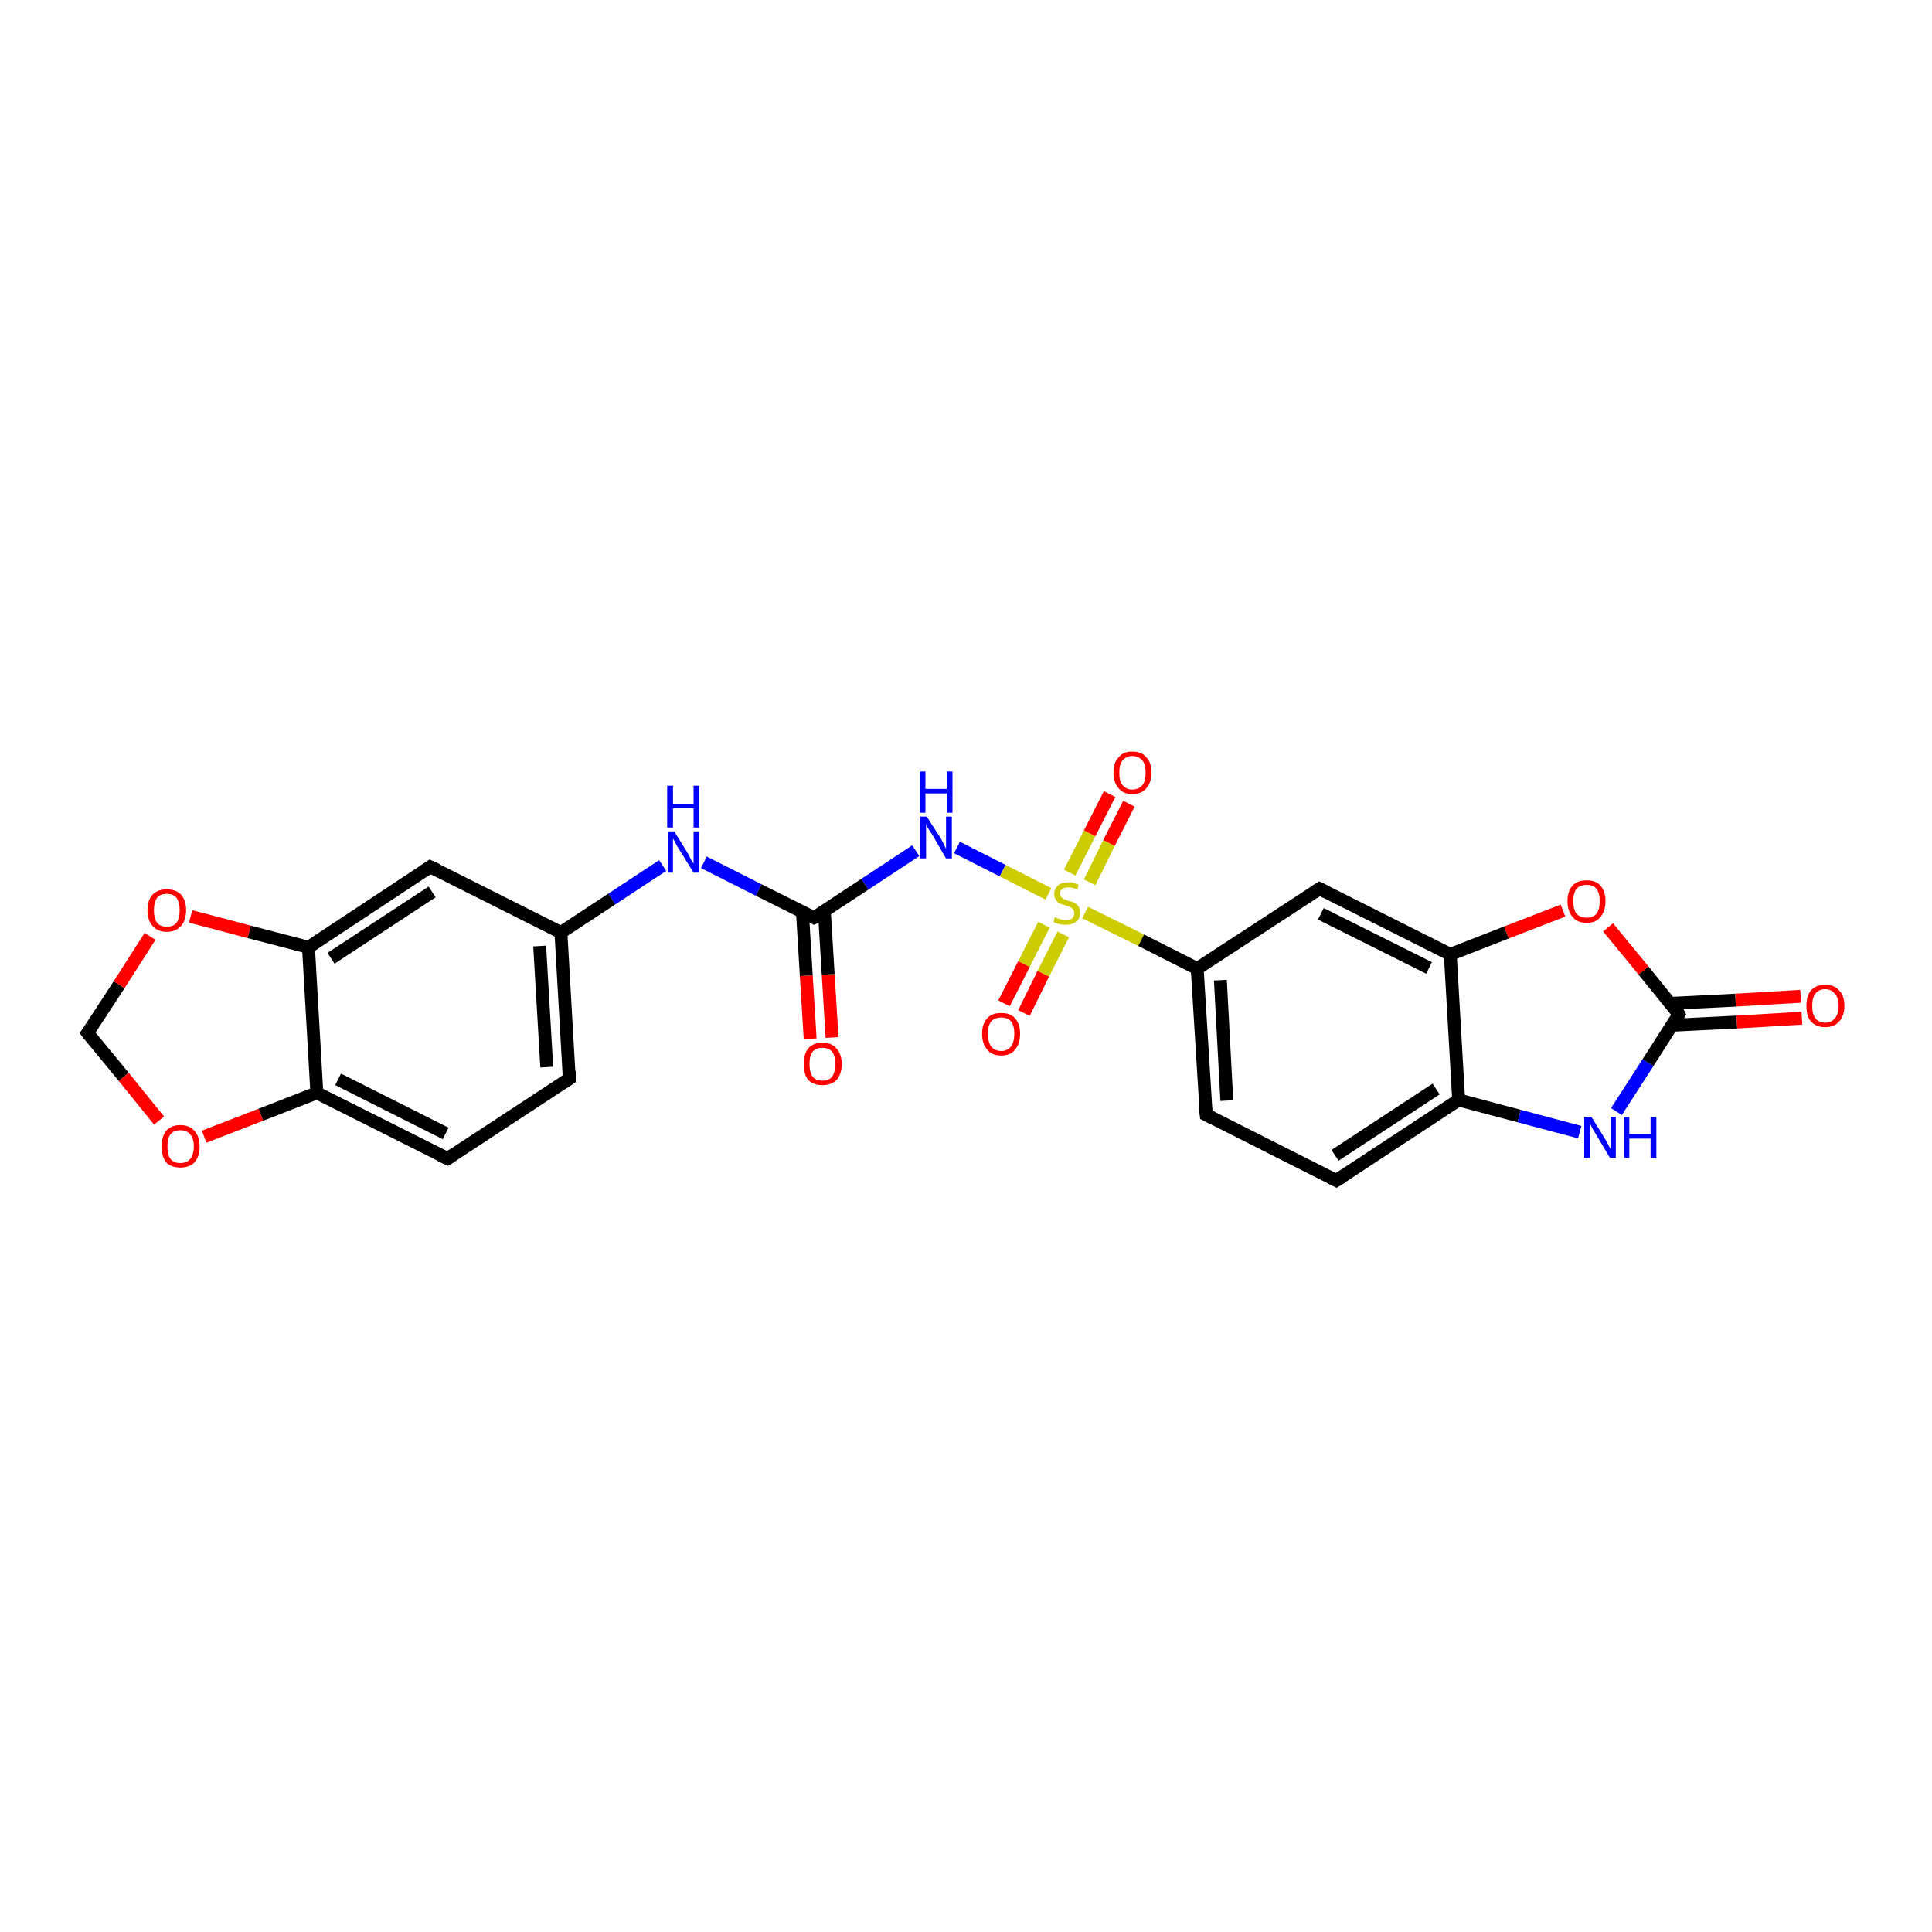 <?xml version='1.0' encoding='iso-8859-1'?>
<svg version='1.1' baseProfile='full'
              xmlns='http://www.w3.org/2000/svg'
                      xmlns:rdkit='http://www.rdkit.org/xml'
                      xmlns:xlink='http://www.w3.org/1999/xlink'
                  xml:space='preserve'
width='300px' height='300px' viewBox='0 0 300 300'>
<!-- END OF HEADER -->
<rect style='opacity:1.0;fill:#FFFFFF;stroke:none' width='300.0' height='300.0' x='0.0' y='0.0'> </rect>
<path class='bond-0 atom-0 atom-1' d='M 125.8,161.3 L 125.2,151.5' style='fill:none;fill-rule:evenodd;stroke:#FF0000;stroke-width:2.0px;stroke-linecap:butt;stroke-linejoin:miter;stroke-opacity:1' />
<path class='bond-0 atom-0 atom-1' d='M 125.2,151.5 L 124.6,141.6' style='fill:none;fill-rule:evenodd;stroke:#000000;stroke-width:2.0px;stroke-linecap:butt;stroke-linejoin:miter;stroke-opacity:1' />
<path class='bond-0 atom-0 atom-1' d='M 129.2,161.1 L 128.6,151.3' style='fill:none;fill-rule:evenodd;stroke:#FF0000;stroke-width:2.0px;stroke-linecap:butt;stroke-linejoin:miter;stroke-opacity:1' />
<path class='bond-0 atom-0 atom-1' d='M 128.6,151.3 L 128.0,141.4' style='fill:none;fill-rule:evenodd;stroke:#000000;stroke-width:2.0px;stroke-linecap:butt;stroke-linejoin:miter;stroke-opacity:1' />
<path class='bond-1 atom-1 atom-2' d='M 126.4,142.5 L 117.8,138.2' style='fill:none;fill-rule:evenodd;stroke:#000000;stroke-width:2.0px;stroke-linecap:butt;stroke-linejoin:miter;stroke-opacity:1' />
<path class='bond-1 atom-1 atom-2' d='M 117.8,138.2 L 109.3,133.9' style='fill:none;fill-rule:evenodd;stroke:#0000FF;stroke-width:2.0px;stroke-linecap:butt;stroke-linejoin:miter;stroke-opacity:1' />
<path class='bond-2 atom-2 atom-3' d='M 102.9,134.4 L 95.0,139.6' style='fill:none;fill-rule:evenodd;stroke:#0000FF;stroke-width:2.0px;stroke-linecap:butt;stroke-linejoin:miter;stroke-opacity:1' />
<path class='bond-2 atom-2 atom-3' d='M 95.0,139.6 L 87.1,144.8' style='fill:none;fill-rule:evenodd;stroke:#000000;stroke-width:2.0px;stroke-linecap:butt;stroke-linejoin:miter;stroke-opacity:1' />
<path class='bond-3 atom-3 atom-4' d='M 87.1,144.8 L 88.4,167.5' style='fill:none;fill-rule:evenodd;stroke:#000000;stroke-width:2.0px;stroke-linecap:butt;stroke-linejoin:miter;stroke-opacity:1' />
<path class='bond-3 atom-3 atom-4' d='M 83.8,146.9 L 84.9,165.7' style='fill:none;fill-rule:evenodd;stroke:#000000;stroke-width:2.0px;stroke-linecap:butt;stroke-linejoin:miter;stroke-opacity:1' />
<path class='bond-4 atom-4 atom-5' d='M 88.4,167.5 L 69.5,179.9' style='fill:none;fill-rule:evenodd;stroke:#000000;stroke-width:2.0px;stroke-linecap:butt;stroke-linejoin:miter;stroke-opacity:1' />
<path class='bond-5 atom-5 atom-6' d='M 69.5,179.9 L 49.2,169.7' style='fill:none;fill-rule:evenodd;stroke:#000000;stroke-width:2.0px;stroke-linecap:butt;stroke-linejoin:miter;stroke-opacity:1' />
<path class='bond-5 atom-5 atom-6' d='M 69.2,176.0 L 52.5,167.6' style='fill:none;fill-rule:evenodd;stroke:#000000;stroke-width:2.0px;stroke-linecap:butt;stroke-linejoin:miter;stroke-opacity:1' />
<path class='bond-6 atom-6 atom-7' d='M 49.2,169.7 L 40.5,173.1' style='fill:none;fill-rule:evenodd;stroke:#000000;stroke-width:2.0px;stroke-linecap:butt;stroke-linejoin:miter;stroke-opacity:1' />
<path class='bond-6 atom-6 atom-7' d='M 40.5,173.1 L 31.7,176.5' style='fill:none;fill-rule:evenodd;stroke:#FF0000;stroke-width:2.0px;stroke-linecap:butt;stroke-linejoin:miter;stroke-opacity:1' />
<path class='bond-7 atom-7 atom-8' d='M 24.7,174.0 L 19.2,167.2' style='fill:none;fill-rule:evenodd;stroke:#FF0000;stroke-width:2.0px;stroke-linecap:butt;stroke-linejoin:miter;stroke-opacity:1' />
<path class='bond-7 atom-7 atom-8' d='M 19.2,167.2 L 13.6,160.4' style='fill:none;fill-rule:evenodd;stroke:#000000;stroke-width:2.0px;stroke-linecap:butt;stroke-linejoin:miter;stroke-opacity:1' />
<path class='bond-8 atom-8 atom-9' d='M 13.6,160.4 L 18.5,152.9' style='fill:none;fill-rule:evenodd;stroke:#000000;stroke-width:2.0px;stroke-linecap:butt;stroke-linejoin:miter;stroke-opacity:1' />
<path class='bond-8 atom-8 atom-9' d='M 18.5,152.9 L 23.3,145.4' style='fill:none;fill-rule:evenodd;stroke:#FF0000;stroke-width:2.0px;stroke-linecap:butt;stroke-linejoin:miter;stroke-opacity:1' />
<path class='bond-9 atom-9 atom-10' d='M 29.6,142.3 L 38.7,144.7' style='fill:none;fill-rule:evenodd;stroke:#FF0000;stroke-width:2.0px;stroke-linecap:butt;stroke-linejoin:miter;stroke-opacity:1' />
<path class='bond-9 atom-9 atom-10' d='M 38.7,144.7 L 47.9,147.1' style='fill:none;fill-rule:evenodd;stroke:#000000;stroke-width:2.0px;stroke-linecap:butt;stroke-linejoin:miter;stroke-opacity:1' />
<path class='bond-10 atom-10 atom-11' d='M 47.9,147.1 L 66.8,134.6' style='fill:none;fill-rule:evenodd;stroke:#000000;stroke-width:2.0px;stroke-linecap:butt;stroke-linejoin:miter;stroke-opacity:1' />
<path class='bond-10 atom-10 atom-11' d='M 51.4,148.8 L 67.1,138.5' style='fill:none;fill-rule:evenodd;stroke:#000000;stroke-width:2.0px;stroke-linecap:butt;stroke-linejoin:miter;stroke-opacity:1' />
<path class='bond-11 atom-1 atom-12' d='M 126.4,142.5 L 134.3,137.3' style='fill:none;fill-rule:evenodd;stroke:#000000;stroke-width:2.0px;stroke-linecap:butt;stroke-linejoin:miter;stroke-opacity:1' />
<path class='bond-11 atom-1 atom-12' d='M 134.3,137.3 L 142.2,132.1' style='fill:none;fill-rule:evenodd;stroke:#0000FF;stroke-width:2.0px;stroke-linecap:butt;stroke-linejoin:miter;stroke-opacity:1' />
<path class='bond-12 atom-12 atom-13' d='M 148.6,131.6 L 155.7,135.2' style='fill:none;fill-rule:evenodd;stroke:#0000FF;stroke-width:2.0px;stroke-linecap:butt;stroke-linejoin:miter;stroke-opacity:1' />
<path class='bond-12 atom-12 atom-13' d='M 155.7,135.2 L 162.8,138.8' style='fill:none;fill-rule:evenodd;stroke:#CCCC00;stroke-width:2.0px;stroke-linecap:butt;stroke-linejoin:miter;stroke-opacity:1' />
<path class='bond-13 atom-13 atom-14' d='M 162.1,143.6 L 159.0,149.7' style='fill:none;fill-rule:evenodd;stroke:#CCCC00;stroke-width:2.0px;stroke-linecap:butt;stroke-linejoin:miter;stroke-opacity:1' />
<path class='bond-13 atom-13 atom-14' d='M 159.0,149.7 L 155.9,155.8' style='fill:none;fill-rule:evenodd;stroke:#FF0000;stroke-width:2.0px;stroke-linecap:butt;stroke-linejoin:miter;stroke-opacity:1' />
<path class='bond-13 atom-13 atom-14' d='M 165.1,145.1 L 162.0,151.2' style='fill:none;fill-rule:evenodd;stroke:#CCCC00;stroke-width:2.0px;stroke-linecap:butt;stroke-linejoin:miter;stroke-opacity:1' />
<path class='bond-13 atom-13 atom-14' d='M 162.0,151.2 L 159.0,157.3' style='fill:none;fill-rule:evenodd;stroke:#FF0000;stroke-width:2.0px;stroke-linecap:butt;stroke-linejoin:miter;stroke-opacity:1' />
<path class='bond-14 atom-13 atom-15' d='M 169.2,137.0 L 172.2,130.9' style='fill:none;fill-rule:evenodd;stroke:#CCCC00;stroke-width:2.0px;stroke-linecap:butt;stroke-linejoin:miter;stroke-opacity:1' />
<path class='bond-14 atom-13 atom-15' d='M 172.2,130.9 L 175.3,124.8' style='fill:none;fill-rule:evenodd;stroke:#FF0000;stroke-width:2.0px;stroke-linecap:butt;stroke-linejoin:miter;stroke-opacity:1' />
<path class='bond-14 atom-13 atom-15' d='M 166.1,135.5 L 169.2,129.4' style='fill:none;fill-rule:evenodd;stroke:#CCCC00;stroke-width:2.0px;stroke-linecap:butt;stroke-linejoin:miter;stroke-opacity:1' />
<path class='bond-14 atom-13 atom-15' d='M 169.2,129.4 L 172.3,123.3' style='fill:none;fill-rule:evenodd;stroke:#FF0000;stroke-width:2.0px;stroke-linecap:butt;stroke-linejoin:miter;stroke-opacity:1' />
<path class='bond-15 atom-13 atom-16' d='M 168.5,141.7 L 177.2,146.0' style='fill:none;fill-rule:evenodd;stroke:#CCCC00;stroke-width:2.0px;stroke-linecap:butt;stroke-linejoin:miter;stroke-opacity:1' />
<path class='bond-15 atom-13 atom-16' d='M 177.2,146.0 L 185.9,150.4' style='fill:none;fill-rule:evenodd;stroke:#000000;stroke-width:2.0px;stroke-linecap:butt;stroke-linejoin:miter;stroke-opacity:1' />
<path class='bond-16 atom-16 atom-17' d='M 185.9,150.4 L 187.3,173.1' style='fill:none;fill-rule:evenodd;stroke:#000000;stroke-width:2.0px;stroke-linecap:butt;stroke-linejoin:miter;stroke-opacity:1' />
<path class='bond-16 atom-16 atom-17' d='M 189.5,152.2 L 190.5,170.9' style='fill:none;fill-rule:evenodd;stroke:#000000;stroke-width:2.0px;stroke-linecap:butt;stroke-linejoin:miter;stroke-opacity:1' />
<path class='bond-17 atom-17 atom-18' d='M 187.3,173.1 L 207.5,183.3' style='fill:none;fill-rule:evenodd;stroke:#000000;stroke-width:2.0px;stroke-linecap:butt;stroke-linejoin:miter;stroke-opacity:1' />
<path class='bond-18 atom-18 atom-19' d='M 207.5,183.3 L 226.5,170.8' style='fill:none;fill-rule:evenodd;stroke:#000000;stroke-width:2.0px;stroke-linecap:butt;stroke-linejoin:miter;stroke-opacity:1' />
<path class='bond-18 atom-18 atom-19' d='M 207.3,179.4 L 223.0,169.1' style='fill:none;fill-rule:evenodd;stroke:#000000;stroke-width:2.0px;stroke-linecap:butt;stroke-linejoin:miter;stroke-opacity:1' />
<path class='bond-19 atom-19 atom-20' d='M 226.5,170.8 L 235.9,173.3' style='fill:none;fill-rule:evenodd;stroke:#000000;stroke-width:2.0px;stroke-linecap:butt;stroke-linejoin:miter;stroke-opacity:1' />
<path class='bond-19 atom-19 atom-20' d='M 235.9,173.3 L 245.3,175.8' style='fill:none;fill-rule:evenodd;stroke:#0000FF;stroke-width:2.0px;stroke-linecap:butt;stroke-linejoin:miter;stroke-opacity:1' />
<path class='bond-20 atom-20 atom-21' d='M 251.0,172.6 L 255.9,165.0' style='fill:none;fill-rule:evenodd;stroke:#0000FF;stroke-width:2.0px;stroke-linecap:butt;stroke-linejoin:miter;stroke-opacity:1' />
<path class='bond-20 atom-20 atom-21' d='M 255.9,165.0 L 260.7,157.5' style='fill:none;fill-rule:evenodd;stroke:#000000;stroke-width:2.0px;stroke-linecap:butt;stroke-linejoin:miter;stroke-opacity:1' />
<path class='bond-21 atom-21 atom-22' d='M 259.6,159.2 L 269.7,158.7' style='fill:none;fill-rule:evenodd;stroke:#000000;stroke-width:2.0px;stroke-linecap:butt;stroke-linejoin:miter;stroke-opacity:1' />
<path class='bond-21 atom-21 atom-22' d='M 269.7,158.7 L 279.8,158.1' style='fill:none;fill-rule:evenodd;stroke:#FF0000;stroke-width:2.0px;stroke-linecap:butt;stroke-linejoin:miter;stroke-opacity:1' />
<path class='bond-21 atom-21 atom-22' d='M 259.4,155.8 L 269.5,155.3' style='fill:none;fill-rule:evenodd;stroke:#000000;stroke-width:2.0px;stroke-linecap:butt;stroke-linejoin:miter;stroke-opacity:1' />
<path class='bond-21 atom-21 atom-22' d='M 269.5,155.3 L 279.6,154.7' style='fill:none;fill-rule:evenodd;stroke:#FF0000;stroke-width:2.0px;stroke-linecap:butt;stroke-linejoin:miter;stroke-opacity:1' />
<path class='bond-22 atom-21 atom-23' d='M 260.7,157.5 L 255.2,150.7' style='fill:none;fill-rule:evenodd;stroke:#000000;stroke-width:2.0px;stroke-linecap:butt;stroke-linejoin:miter;stroke-opacity:1' />
<path class='bond-22 atom-21 atom-23' d='M 255.2,150.7 L 249.7,144.0' style='fill:none;fill-rule:evenodd;stroke:#FF0000;stroke-width:2.0px;stroke-linecap:butt;stroke-linejoin:miter;stroke-opacity:1' />
<path class='bond-23 atom-23 atom-24' d='M 242.7,141.4 L 233.9,144.8' style='fill:none;fill-rule:evenodd;stroke:#FF0000;stroke-width:2.0px;stroke-linecap:butt;stroke-linejoin:miter;stroke-opacity:1' />
<path class='bond-23 atom-23 atom-24' d='M 233.9,144.8 L 225.2,148.2' style='fill:none;fill-rule:evenodd;stroke:#000000;stroke-width:2.0px;stroke-linecap:butt;stroke-linejoin:miter;stroke-opacity:1' />
<path class='bond-24 atom-24 atom-25' d='M 225.2,148.2 L 204.9,138.0' style='fill:none;fill-rule:evenodd;stroke:#000000;stroke-width:2.0px;stroke-linecap:butt;stroke-linejoin:miter;stroke-opacity:1' />
<path class='bond-24 atom-24 atom-25' d='M 221.9,150.3 L 205.1,141.9' style='fill:none;fill-rule:evenodd;stroke:#000000;stroke-width:2.0px;stroke-linecap:butt;stroke-linejoin:miter;stroke-opacity:1' />
<path class='bond-25 atom-11 atom-3' d='M 66.8,134.6 L 87.1,144.8' style='fill:none;fill-rule:evenodd;stroke:#000000;stroke-width:2.0px;stroke-linecap:butt;stroke-linejoin:miter;stroke-opacity:1' />
<path class='bond-26 atom-25 atom-16' d='M 204.9,138.0 L 185.9,150.4' style='fill:none;fill-rule:evenodd;stroke:#000000;stroke-width:2.0px;stroke-linecap:butt;stroke-linejoin:miter;stroke-opacity:1' />
<path class='bond-27 atom-10 atom-6' d='M 47.9,147.1 L 49.2,169.7' style='fill:none;fill-rule:evenodd;stroke:#000000;stroke-width:2.0px;stroke-linecap:butt;stroke-linejoin:miter;stroke-opacity:1' />
<path class='bond-28 atom-24 atom-19' d='M 225.2,148.2 L 226.5,170.8' style='fill:none;fill-rule:evenodd;stroke:#000000;stroke-width:2.0px;stroke-linecap:butt;stroke-linejoin:miter;stroke-opacity:1' />
<path d='M 126.0,142.3 L 126.4,142.5 L 126.8,142.3' style='fill:none;stroke:#000000;stroke-width:2.0px;stroke-linecap:butt;stroke-linejoin:miter;stroke-opacity:1;' />
<path d='M 88.4,166.3 L 88.4,167.5 L 87.5,168.1' style='fill:none;stroke:#000000;stroke-width:2.0px;stroke-linecap:butt;stroke-linejoin:miter;stroke-opacity:1;' />
<path d='M 70.4,179.3 L 69.5,179.9 L 68.4,179.4' style='fill:none;stroke:#000000;stroke-width:2.0px;stroke-linecap:butt;stroke-linejoin:miter;stroke-opacity:1;' />
<path d='M 13.9,160.8 L 13.6,160.4 L 13.9,160.0' style='fill:none;stroke:#000000;stroke-width:2.0px;stroke-linecap:butt;stroke-linejoin:miter;stroke-opacity:1;' />
<path d='M 65.9,135.2 L 66.8,134.6 L 67.9,135.1' style='fill:none;stroke:#000000;stroke-width:2.0px;stroke-linecap:butt;stroke-linejoin:miter;stroke-opacity:1;' />
<path d='M 187.2,172.0 L 187.3,173.1 L 188.3,173.6' style='fill:none;stroke:#000000;stroke-width:2.0px;stroke-linecap:butt;stroke-linejoin:miter;stroke-opacity:1;' />
<path d='M 206.5,182.8 L 207.5,183.3 L 208.5,182.7' style='fill:none;stroke:#000000;stroke-width:2.0px;stroke-linecap:butt;stroke-linejoin:miter;stroke-opacity:1;' />
<path d='M 260.5,157.9 L 260.7,157.5 L 260.5,157.1' style='fill:none;stroke:#000000;stroke-width:2.0px;stroke-linecap:butt;stroke-linejoin:miter;stroke-opacity:1;' />
<path d='M 205.9,138.5 L 204.9,138.0 L 204.0,138.6' style='fill:none;stroke:#000000;stroke-width:2.0px;stroke-linecap:butt;stroke-linejoin:miter;stroke-opacity:1;' />
<path class='atom-0' d='M 124.8 165.2
Q 124.8 163.7, 125.5 162.8
Q 126.3 161.9, 127.7 161.9
Q 129.1 161.9, 129.9 162.8
Q 130.7 163.7, 130.7 165.2
Q 130.7 166.8, 129.9 167.7
Q 129.1 168.5, 127.7 168.5
Q 126.3 168.5, 125.5 167.7
Q 124.8 166.8, 124.8 165.2
M 127.7 167.8
Q 128.7 167.8, 129.2 167.2
Q 129.7 166.5, 129.7 165.2
Q 129.7 163.9, 129.2 163.3
Q 128.7 162.7, 127.7 162.7
Q 126.7 162.7, 126.2 163.3
Q 125.7 163.9, 125.7 165.2
Q 125.7 166.5, 126.2 167.2
Q 126.7 167.8, 127.7 167.8
' fill='#FF0000'/>
<path class='atom-2' d='M 104.7 129.1
L 106.8 132.5
Q 107.0 132.8, 107.3 133.5
Q 107.7 134.1, 107.7 134.1
L 107.7 129.1
L 108.5 129.1
L 108.5 135.5
L 107.7 135.5
L 105.4 131.8
Q 105.1 131.4, 104.9 130.9
Q 104.6 130.4, 104.5 130.2
L 104.5 135.5
L 103.7 135.5
L 103.7 129.1
L 104.7 129.1
' fill='#0000FF'/>
<path class='atom-2' d='M 103.6 122.0
L 104.5 122.0
L 104.5 124.8
L 107.7 124.8
L 107.7 122.0
L 108.6 122.0
L 108.6 128.5
L 107.7 128.5
L 107.7 125.5
L 104.5 125.5
L 104.5 128.5
L 103.6 128.5
L 103.6 122.0
' fill='#0000FF'/>
<path class='atom-7' d='M 25.1 178.0
Q 25.1 176.5, 25.8 175.6
Q 26.6 174.7, 28.0 174.7
Q 29.4 174.7, 30.2 175.6
Q 31.0 176.5, 31.0 178.0
Q 31.0 179.6, 30.2 180.5
Q 29.4 181.3, 28.0 181.3
Q 26.6 181.3, 25.8 180.5
Q 25.1 179.6, 25.1 178.0
M 28.0 180.6
Q 29.0 180.6, 29.5 180.0
Q 30.1 179.3, 30.1 178.0
Q 30.1 176.7, 29.5 176.1
Q 29.0 175.5, 28.0 175.5
Q 27.0 175.5, 26.5 176.1
Q 26.0 176.7, 26.0 178.0
Q 26.0 179.3, 26.5 180.0
Q 27.0 180.6, 28.0 180.6
' fill='#FF0000'/>
<path class='atom-9' d='M 22.9 141.3
Q 22.9 139.8, 23.7 138.9
Q 24.5 138.1, 25.9 138.1
Q 27.3 138.1, 28.1 138.9
Q 28.9 139.8, 28.9 141.3
Q 28.9 142.9, 28.1 143.8
Q 27.3 144.7, 25.9 144.7
Q 24.5 144.7, 23.7 143.8
Q 22.9 142.9, 22.9 141.3
M 25.9 143.9
Q 26.9 143.9, 27.4 143.3
Q 27.9 142.6, 27.9 141.3
Q 27.9 140.1, 27.4 139.4
Q 26.9 138.8, 25.9 138.8
Q 24.9 138.8, 24.4 139.4
Q 23.9 140.1, 23.9 141.3
Q 23.9 142.6, 24.4 143.3
Q 24.9 143.9, 25.9 143.9
' fill='#FF0000'/>
<path class='atom-12' d='M 143.9 126.8
L 146.1 130.2
Q 146.3 130.6, 146.6 131.2
Q 146.9 131.8, 146.9 131.8
L 146.9 126.8
L 147.8 126.8
L 147.8 133.3
L 146.9 133.3
L 144.7 129.5
Q 144.4 129.1, 144.1 128.6
Q 143.8 128.1, 143.8 127.9
L 143.8 133.3
L 142.9 133.3
L 142.9 126.8
L 143.9 126.8
' fill='#0000FF'/>
<path class='atom-12' d='M 142.8 119.8
L 143.7 119.8
L 143.7 122.5
L 147.0 122.5
L 147.0 119.8
L 147.9 119.8
L 147.9 126.2
L 147.0 126.2
L 147.0 123.2
L 143.7 123.2
L 143.7 126.2
L 142.8 126.2
L 142.8 119.8
' fill='#0000FF'/>
<path class='atom-13' d='M 163.8 142.4
Q 163.9 142.5, 164.2 142.6
Q 164.5 142.7, 164.8 142.8
Q 165.2 142.9, 165.5 142.9
Q 166.1 142.9, 166.5 142.6
Q 166.8 142.3, 166.8 141.8
Q 166.8 141.4, 166.6 141.2
Q 166.5 141.0, 166.2 140.9
Q 165.9 140.7, 165.5 140.6
Q 164.9 140.4, 164.5 140.3
Q 164.2 140.1, 164.0 139.8
Q 163.7 139.4, 163.7 138.8
Q 163.7 138.0, 164.3 137.5
Q 164.8 137.0, 165.9 137.0
Q 166.7 137.0, 167.5 137.4
L 167.3 138.1
Q 166.5 137.8, 165.9 137.8
Q 165.3 137.8, 165.0 138.0
Q 164.6 138.3, 164.6 138.7
Q 164.6 139.1, 164.8 139.3
Q 165.0 139.5, 165.2 139.6
Q 165.5 139.7, 165.9 139.9
Q 166.5 140.0, 166.9 140.2
Q 167.2 140.4, 167.5 140.8
Q 167.7 141.1, 167.7 141.8
Q 167.7 142.7, 167.1 143.1
Q 166.5 143.6, 165.5 143.6
Q 165.0 143.6, 164.5 143.5
Q 164.1 143.4, 163.6 143.2
L 163.8 142.4
' fill='#CCCC00'/>
<path class='atom-14' d='M 152.5 160.5
Q 152.5 159.0, 153.3 158.1
Q 154.0 157.3, 155.5 157.3
Q 156.9 157.3, 157.6 158.1
Q 158.4 159.0, 158.4 160.5
Q 158.4 162.1, 157.6 163.0
Q 156.9 163.9, 155.5 163.9
Q 154.0 163.9, 153.3 163.0
Q 152.5 162.1, 152.5 160.5
M 155.5 163.2
Q 156.4 163.2, 157.0 162.5
Q 157.5 161.8, 157.5 160.5
Q 157.5 159.3, 157.0 158.6
Q 156.4 158.0, 155.5 158.0
Q 154.5 158.0, 153.9 158.6
Q 153.4 159.3, 153.4 160.5
Q 153.4 161.8, 153.9 162.5
Q 154.5 163.2, 155.5 163.2
' fill='#FF0000'/>
<path class='atom-15' d='M 172.9 120.0
Q 172.9 118.4, 173.7 117.6
Q 174.4 116.7, 175.8 116.7
Q 177.3 116.7, 178.0 117.6
Q 178.8 118.4, 178.8 120.0
Q 178.8 121.5, 178.0 122.4
Q 177.3 123.3, 175.8 123.3
Q 174.4 123.3, 173.7 122.4
Q 172.9 121.5, 172.9 120.0
M 175.8 122.6
Q 176.8 122.6, 177.4 121.9
Q 177.9 121.3, 177.9 120.0
Q 177.9 118.7, 177.4 118.1
Q 176.8 117.4, 175.8 117.4
Q 174.9 117.4, 174.3 118.1
Q 173.8 118.7, 173.8 120.0
Q 173.8 121.3, 174.3 121.9
Q 174.9 122.6, 175.8 122.6
' fill='#FF0000'/>
<path class='atom-20' d='M 247.1 173.4
L 249.2 176.8
Q 249.4 177.1, 249.7 177.7
Q 250.0 178.3, 250.1 178.4
L 250.1 173.4
L 250.9 173.4
L 250.9 179.8
L 250.0 179.8
L 247.8 176.1
Q 247.5 175.6, 247.2 175.1
Q 247.0 174.6, 246.9 174.5
L 246.9 179.8
L 246.0 179.8
L 246.0 173.4
L 247.1 173.4
' fill='#0000FF'/>
<path class='atom-20' d='M 252.2 173.4
L 253.0 173.4
L 253.0 176.1
L 256.3 176.1
L 256.3 173.4
L 257.2 173.4
L 257.2 179.8
L 256.3 179.8
L 256.3 176.8
L 253.0 176.8
L 253.0 179.8
L 252.2 179.8
L 252.2 173.4
' fill='#0000FF'/>
<path class='atom-22' d='M 280.5 156.2
Q 280.5 154.6, 281.2 153.8
Q 282.0 152.9, 283.4 152.9
Q 284.8 152.9, 285.6 153.8
Q 286.4 154.6, 286.4 156.2
Q 286.4 157.7, 285.6 158.6
Q 284.8 159.5, 283.4 159.5
Q 282.0 159.5, 281.2 158.6
Q 280.5 157.8, 280.5 156.2
M 283.4 158.8
Q 284.4 158.8, 284.9 158.1
Q 285.5 157.5, 285.5 156.2
Q 285.5 154.9, 284.9 154.3
Q 284.4 153.6, 283.4 153.6
Q 282.4 153.6, 281.9 154.3
Q 281.4 154.9, 281.4 156.2
Q 281.4 157.5, 281.9 158.1
Q 282.4 158.8, 283.4 158.8
' fill='#FF0000'/>
<path class='atom-23' d='M 243.4 139.9
Q 243.4 138.4, 244.2 137.5
Q 244.9 136.7, 246.4 136.7
Q 247.8 136.7, 248.5 137.5
Q 249.3 138.4, 249.3 139.9
Q 249.3 141.5, 248.5 142.4
Q 247.8 143.3, 246.4 143.3
Q 244.9 143.3, 244.2 142.4
Q 243.4 141.5, 243.4 139.9
M 246.4 142.5
Q 247.3 142.5, 247.9 141.9
Q 248.4 141.2, 248.4 139.9
Q 248.4 138.7, 247.9 138.0
Q 247.3 137.4, 246.4 137.4
Q 245.4 137.4, 244.8 138.0
Q 244.3 138.7, 244.3 139.9
Q 244.3 141.2, 244.8 141.9
Q 245.4 142.5, 246.4 142.5
' fill='#FF0000'/>
</svg>
